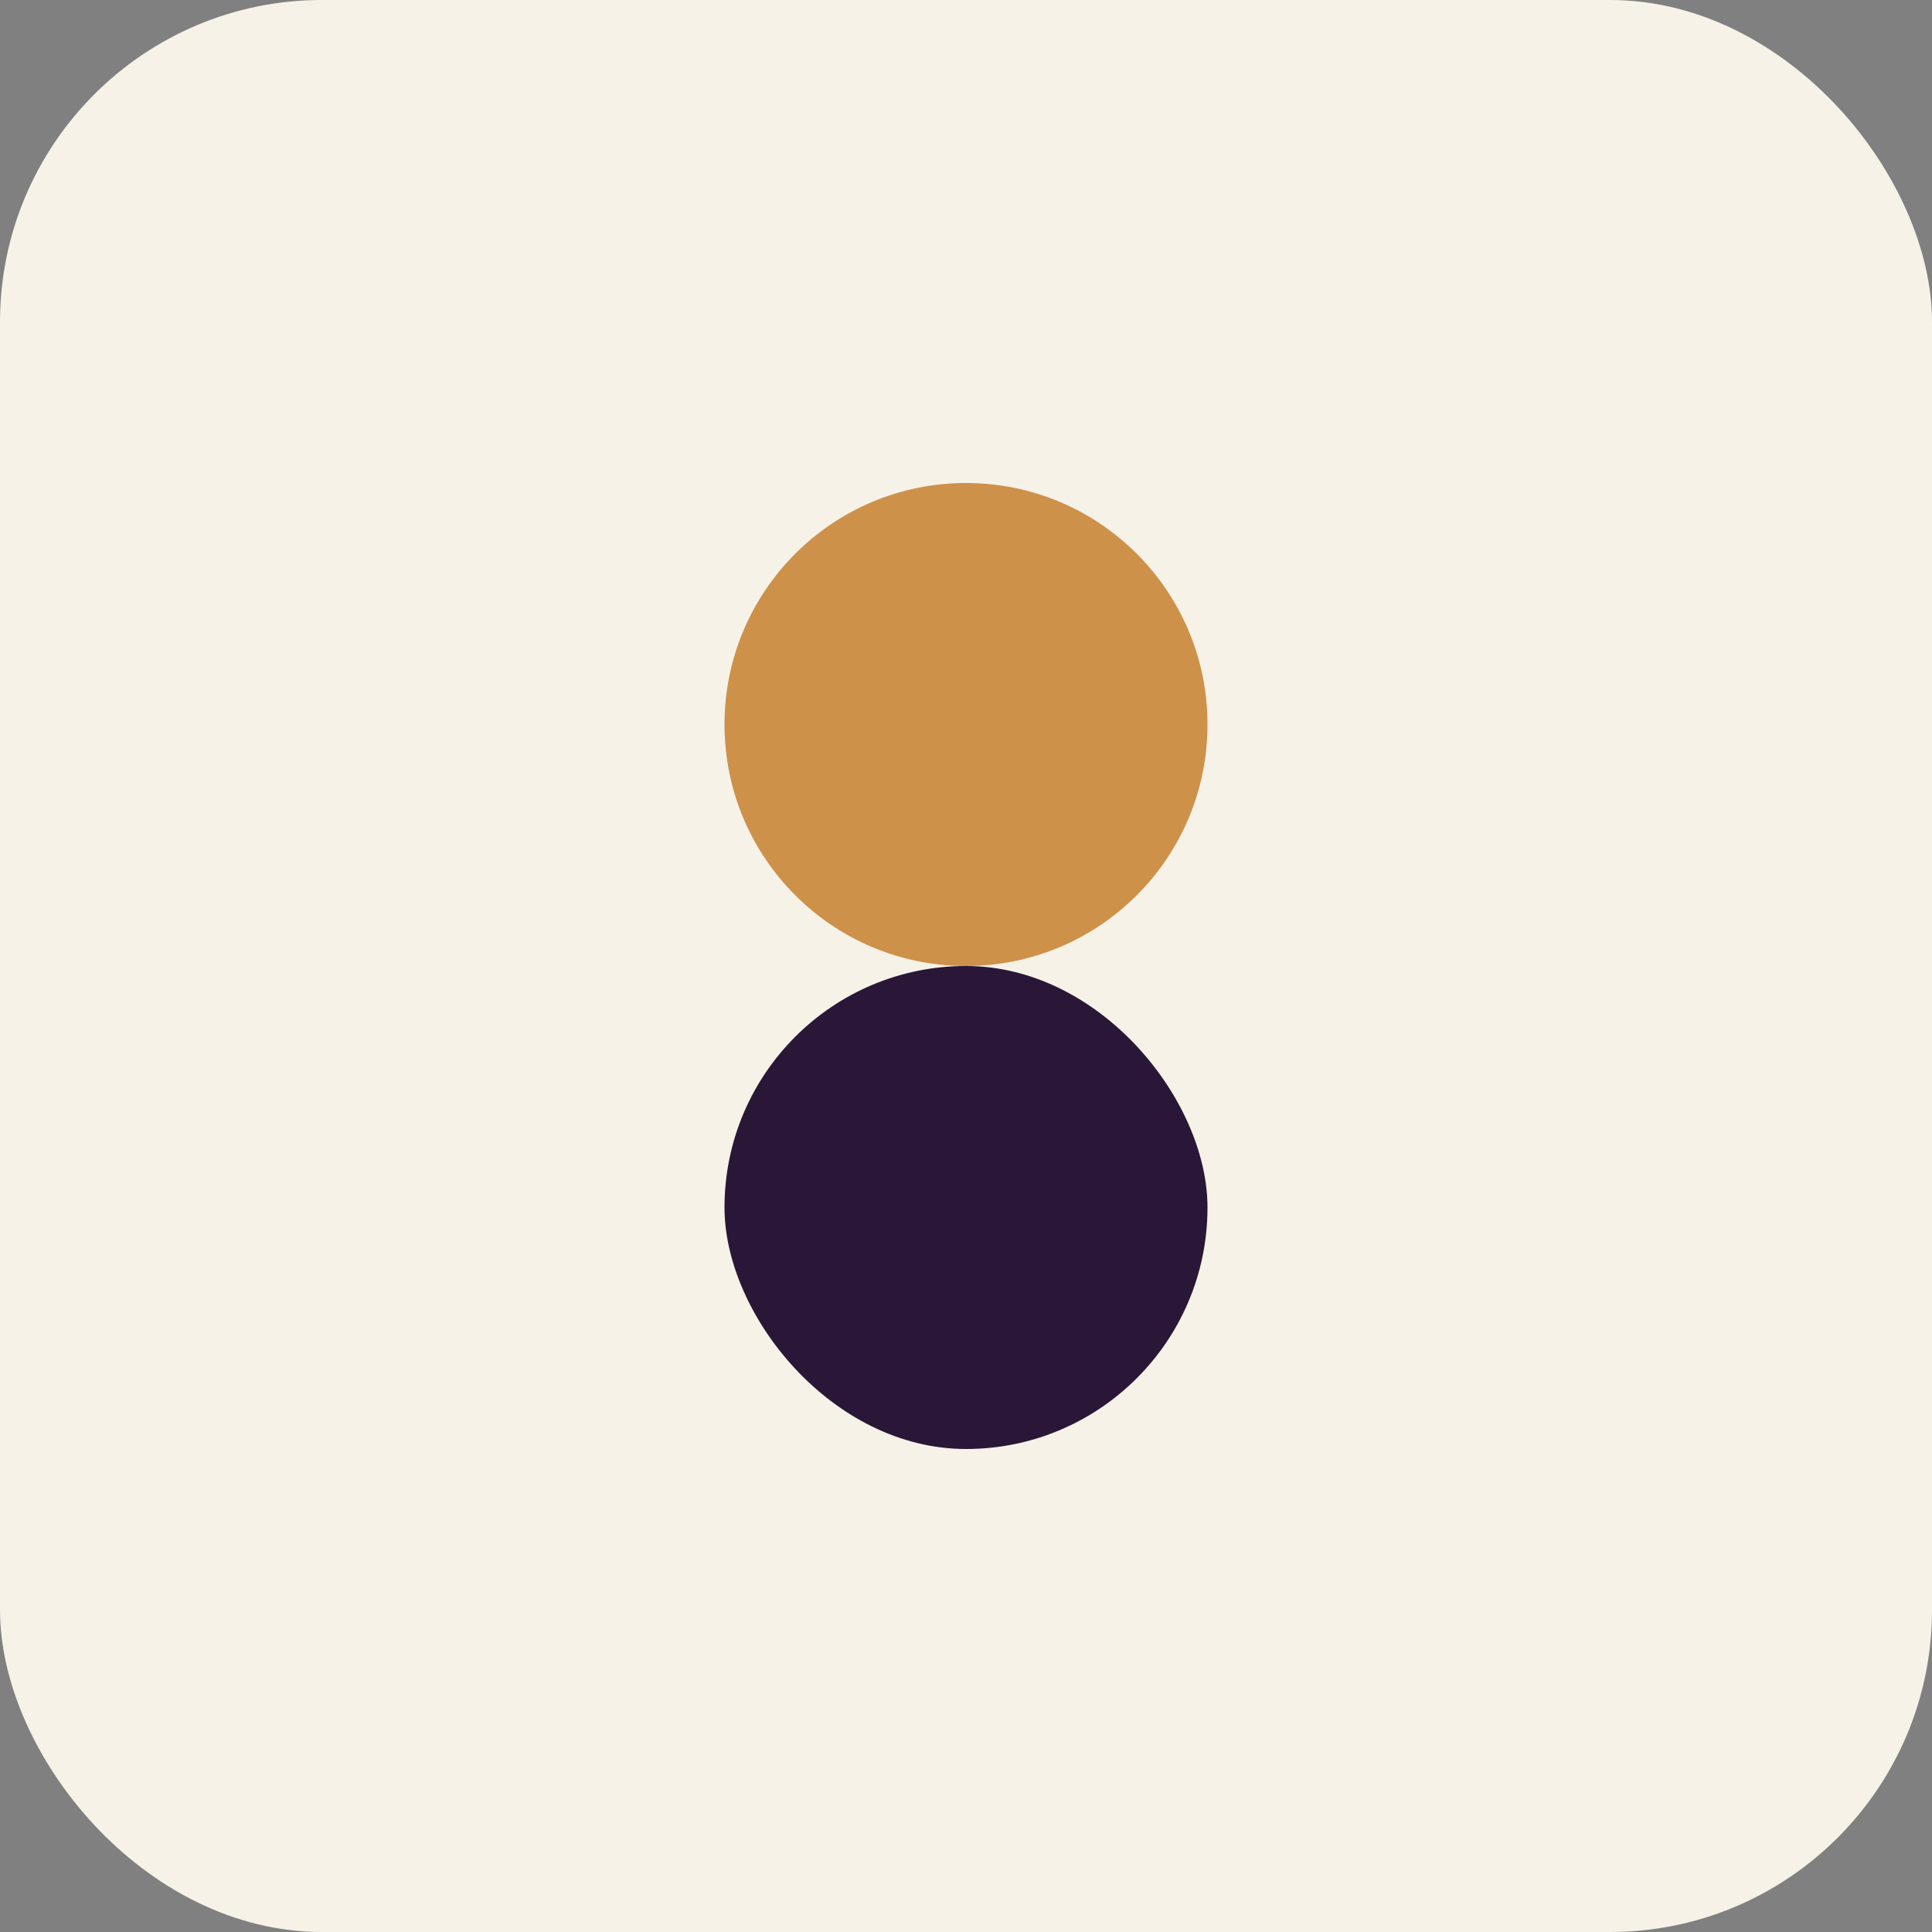 <?xml version="1.0" encoding="UTF-8"?>
<svg xmlns="http://www.w3.org/2000/svg" width="32" height="32" viewBox="0 0 24 24"><rect x="0" y="0" width="24" height="24" fill="#808080" stroke="none"/><rect width="24" height="24" rx="4" fill="#F7F2E7"/><circle cx="12" cy="9" r="3" fill="#CE914A"/><rect x="9" y="12" width="6" height="6" rx="3" fill="#2A1737"/></svg>